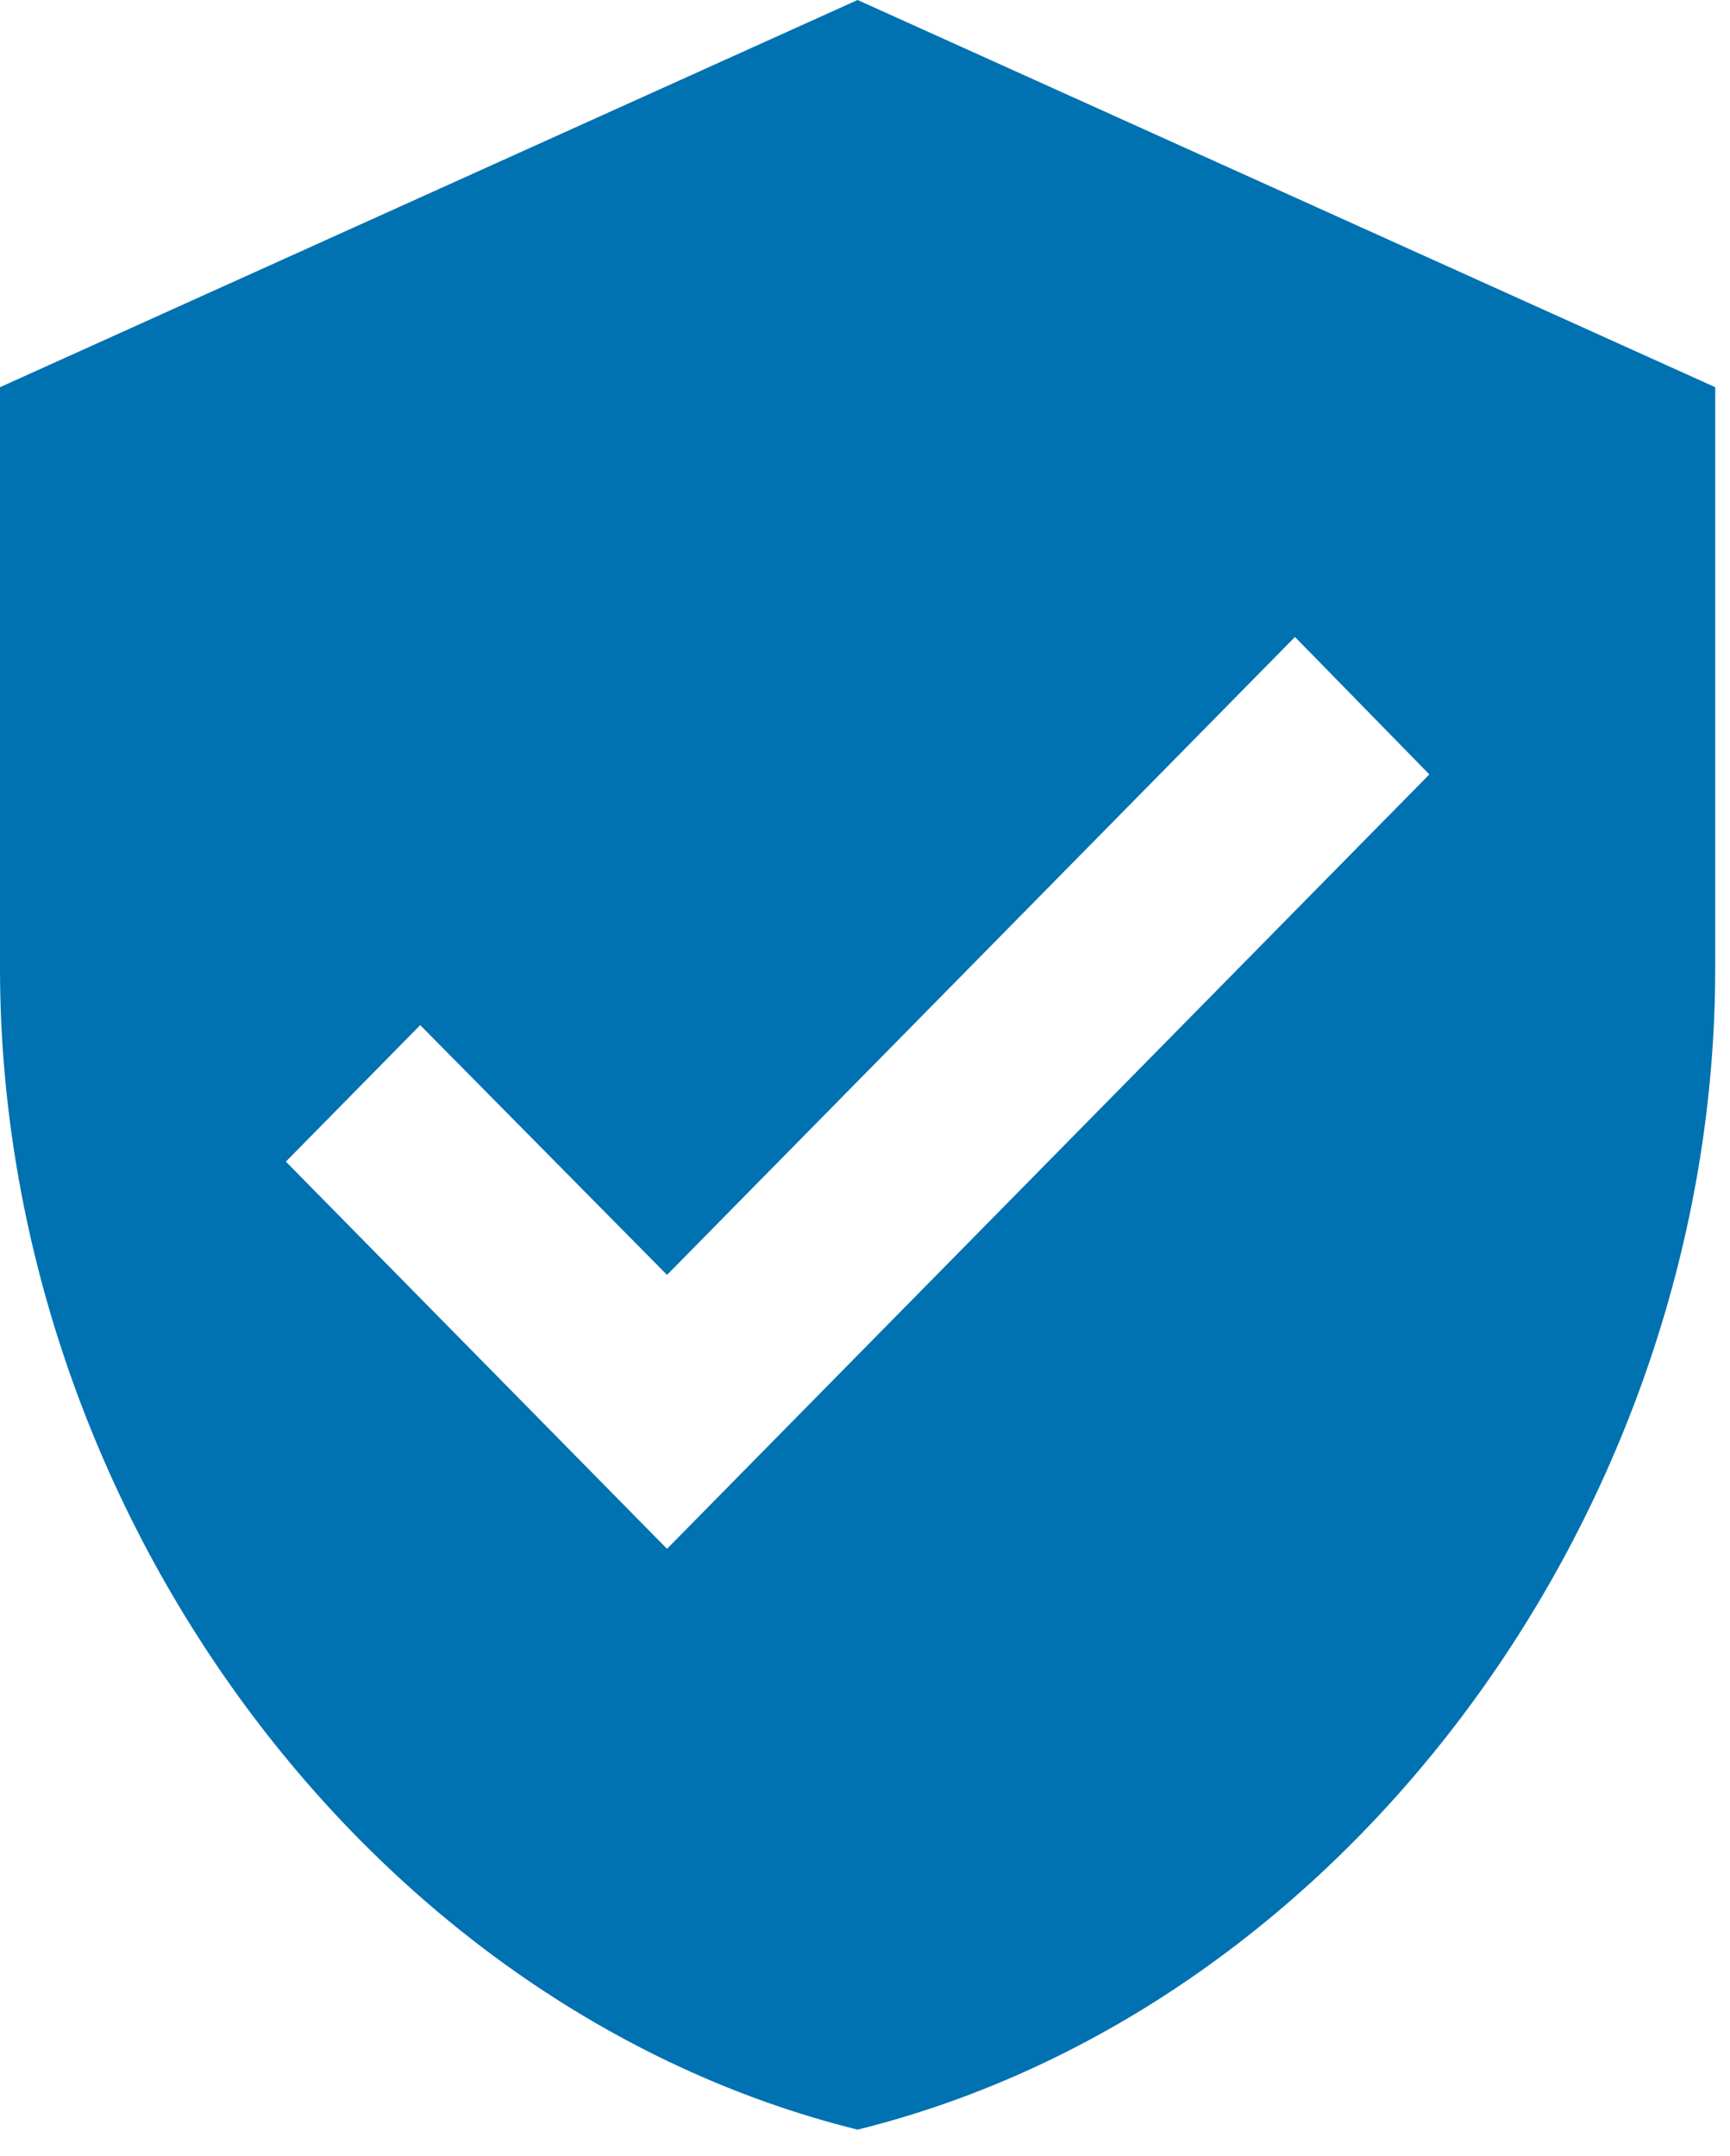<?xml version="1.0" encoding="UTF-8"?>
<svg width="61px" height="76px" viewBox="0 0 61 76" version="1.1" xmlns="http://www.w3.org/2000/svg" xmlns:xlink="http://www.w3.org/1999/xlink">
    <!-- Generator: Sketch 60 (88103) - https://sketch.com -->
    <title>mitigacao-icon copy</title>
    <desc>Created with Sketch.</desc>
    <g id="Ilustrações-Finais" stroke="none" stroke-width="1" fill="none" fill-rule="evenodd">
        <path d="M30.239,0 L0,13.65 L0,34.126 C0,53.066 12.902,70.777 30.239,75.077 C47.577,70.777 60.479,53.066 60.479,34.126 L60.479,13.65 L30.239,0 Z M23.519,54.601 L10.08,40.951 L14.817,36.139 L23.519,44.944 L45.661,22.455 L50.399,27.301 L23.519,54.601 Z" id="mitigacao-icon-copy" fill="#0071B1" fill-rule="nonzero"></path>
    </g>
</svg>